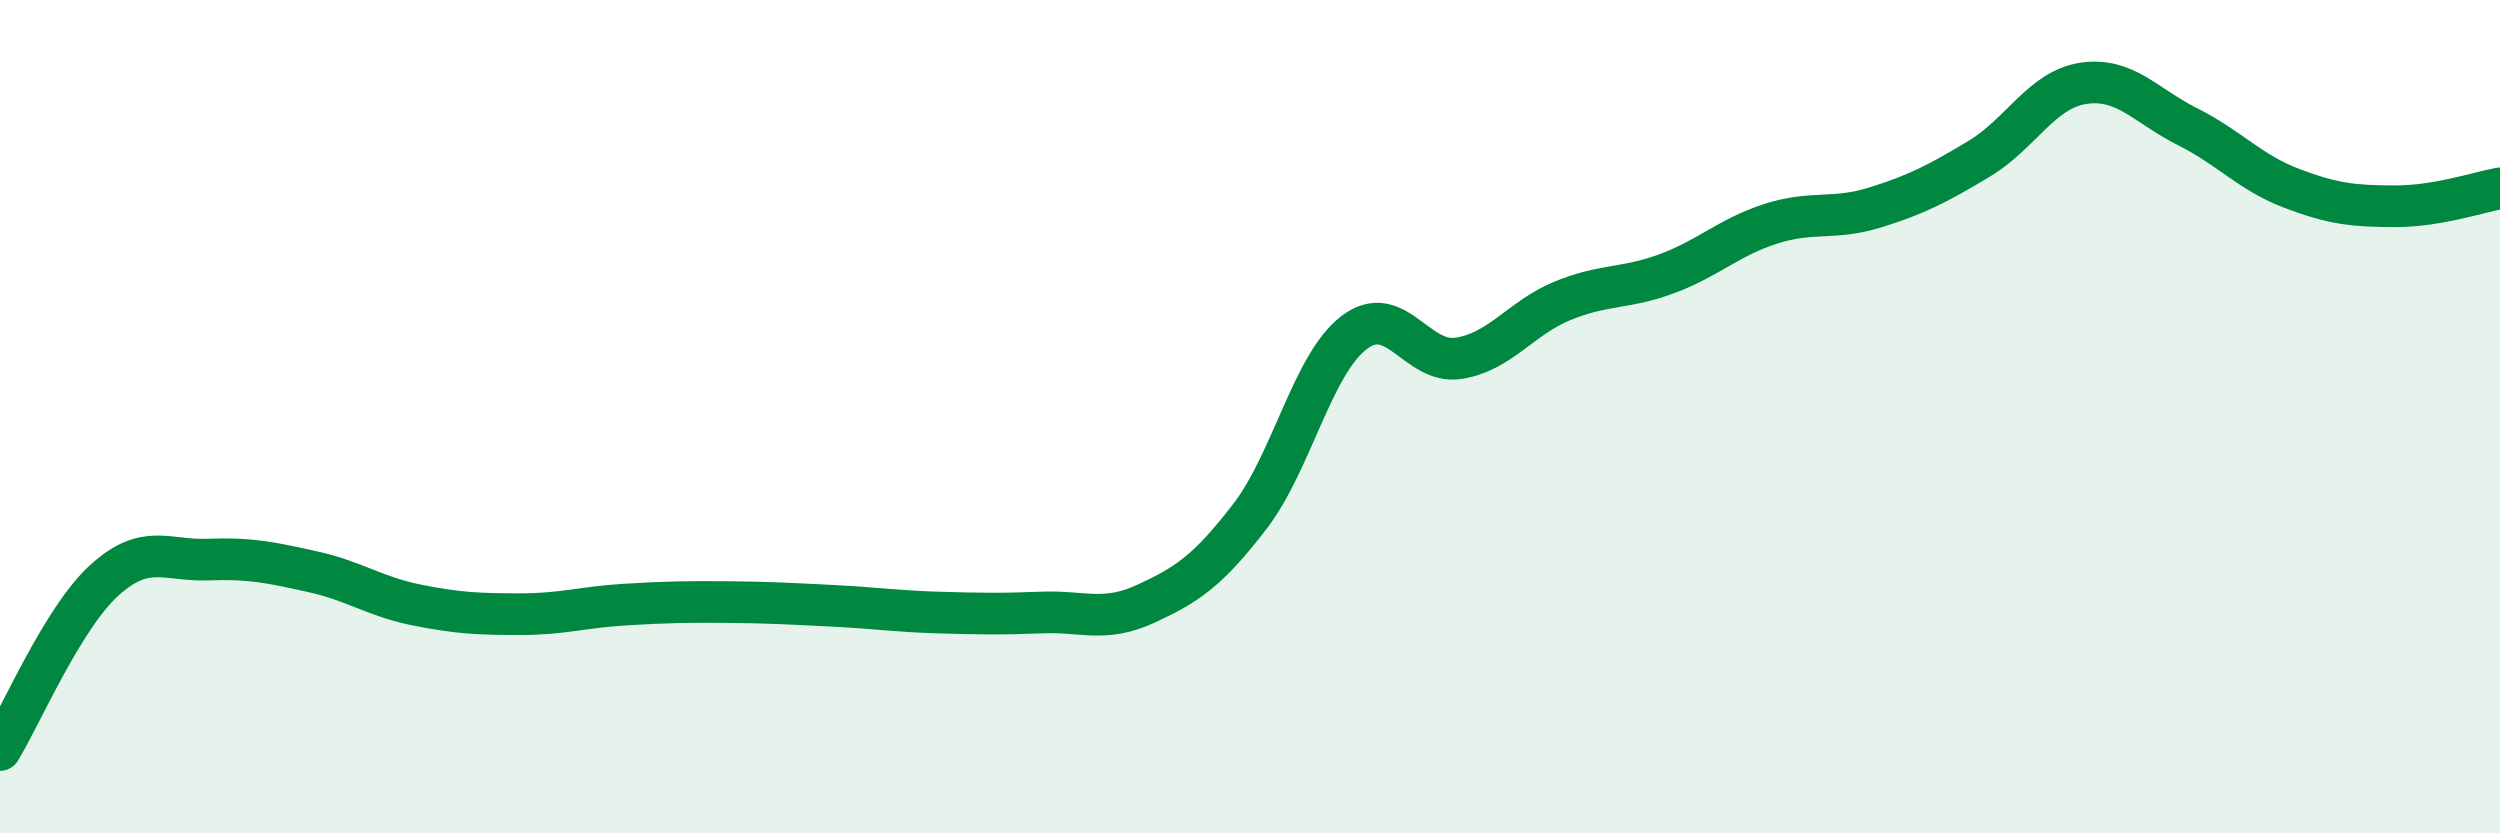 
    <svg width="60" height="20" viewBox="0 0 60 20" xmlns="http://www.w3.org/2000/svg">
      <path
        d="M 0,18 C 0.5,17.19 1.5,14.84 2.5,13.93 C 3.5,13.02 4,13.47 5,13.43 C 6,13.39 6.5,13.5 7.5,13.72 C 8.5,13.94 9,14.32 10,14.52 C 11,14.72 11.5,14.74 12.5,14.74 C 13.5,14.74 14,14.57 15,14.51 C 16,14.45 16.5,14.44 17.5,14.45 C 18.5,14.46 19,14.49 20,14.54 C 21,14.59 21.5,14.67 22.5,14.7 C 23.5,14.73 24,14.74 25,14.7 C 26,14.66 26.5,14.95 27.5,14.49 C 28.5,14.03 29,13.69 30,12.39 C 31,11.09 31.5,8.74 32.5,7.98 C 33.5,7.22 34,8.75 35,8.6 C 36,8.45 36.5,7.63 37.5,7.22 C 38.5,6.81 39,6.94 40,6.57 C 41,6.2 41.5,5.69 42.5,5.37 C 43.5,5.05 44,5.29 45,4.98 C 46,4.67 46.5,4.41 47.5,3.81 C 48.5,3.21 49,2.15 50,2 C 51,1.85 51.5,2.54 52.5,3.04 C 53.5,3.54 54,4.14 55,4.52 C 56,4.9 56.5,4.95 57.5,4.95 C 58.5,4.95 59.5,4.61 60,4.52L60 20L0 20Z"
        fill="#008740"
        opacity="0.1"
        stroke-linecap="round"
        stroke-linejoin="round"
      />
      <path
        d="M 0,18 C 0.5,17.19 1.5,14.84 2.5,13.93 C 3.5,13.02 4,13.47 5,13.43 C 6,13.39 6.5,13.5 7.5,13.72 C 8.5,13.94 9,14.32 10,14.52 C 11,14.72 11.5,14.74 12.5,14.74 C 13.5,14.74 14,14.57 15,14.51 C 16,14.45 16.5,14.44 17.5,14.45 C 18.5,14.46 19,14.49 20,14.54 C 21,14.59 21.5,14.67 22.5,14.7 C 23.5,14.73 24,14.74 25,14.7 C 26,14.66 26.5,14.95 27.5,14.49 C 28.5,14.03 29,13.69 30,12.39 C 31,11.09 31.5,8.74 32.5,7.98 C 33.5,7.22 34,8.75 35,8.6 C 36,8.45 36.5,7.63 37.5,7.22 C 38.5,6.81 39,6.94 40,6.57 C 41,6.2 41.5,5.69 42.5,5.37 C 43.5,5.05 44,5.29 45,4.98 C 46,4.67 46.5,4.41 47.5,3.81 C 48.5,3.21 49,2.15 50,2 C 51,1.85 51.5,2.54 52.5,3.04 C 53.5,3.54 54,4.14 55,4.52 C 56,4.9 56.5,4.95 57.5,4.95 C 58.5,4.95 59.5,4.61 60,4.52"
        stroke="#008740"
        stroke-width="1"
        fill="none"
        stroke-linecap="round"
        stroke-linejoin="round"
      />
    </svg>
  